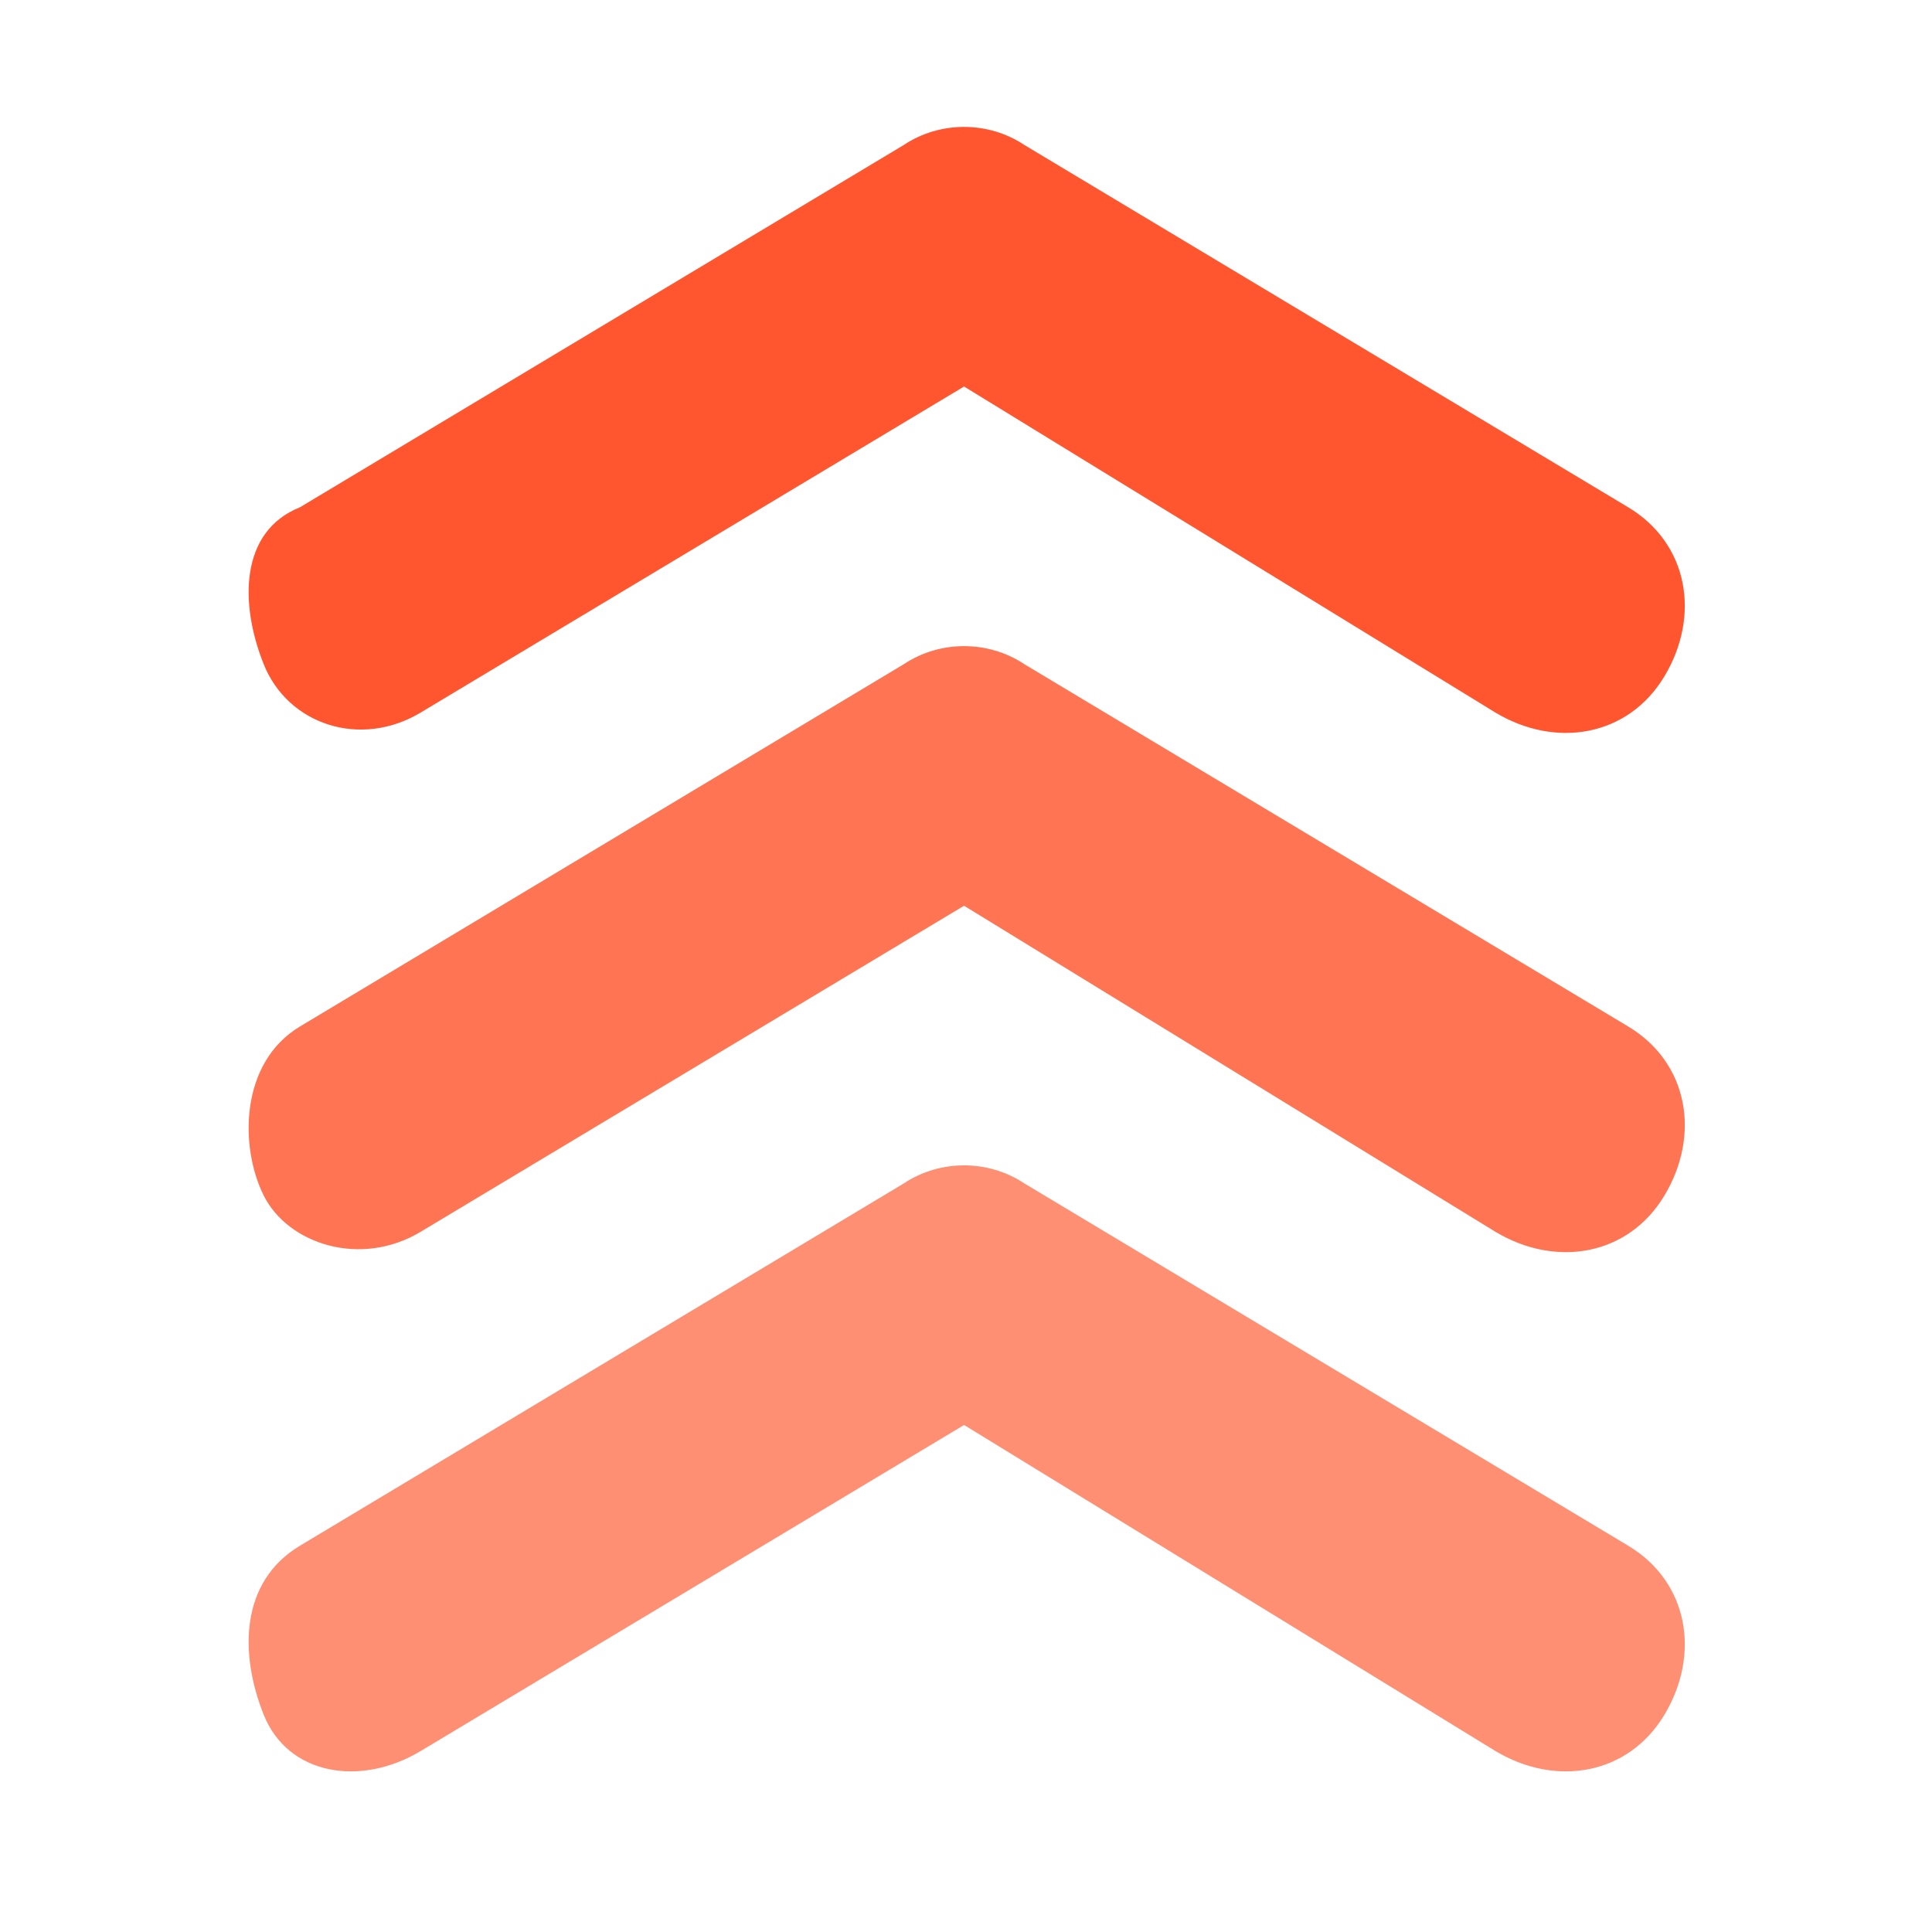 <svg xmlns="http://www.w3.org/2000/svg" viewBox="0 0 16 16">
  <path d="M7.984 3.201l-4.5 2.7c-.5.3-1.1.1-1.3-.4s-.2-1.1.3-1.3l5-3c.3-.2.7-.2 1 0l5 3c.5.3.6.9.3 1.4-.3.5-.9.6-1.4.3l-4.4-2.7z" fill="#ff5630"/>
  <path d="M3.484 10.201c-.5.3-1.1.1-1.3-.3s-.2-1.1.3-1.4l5-3c.3-.2.7-.2 1 0l5 3c.5.3.6.9.3 1.4-.3.5-.9.6-1.4.3l-4.4-2.7-4.5 2.7z" fill="#ff7452"/>
  <path d="M3.484 14.501c-.5.3-1.1.2-1.3-.3s-.2-1.1.3-1.4l5-3c.3-.2.7-.2 1 0l5 3c.5.3.6.9.3 1.4-.3.5-.9.6-1.4.3l-4.4-2.7-4.5 2.7z" fill="#ff8f73"/>
</svg>